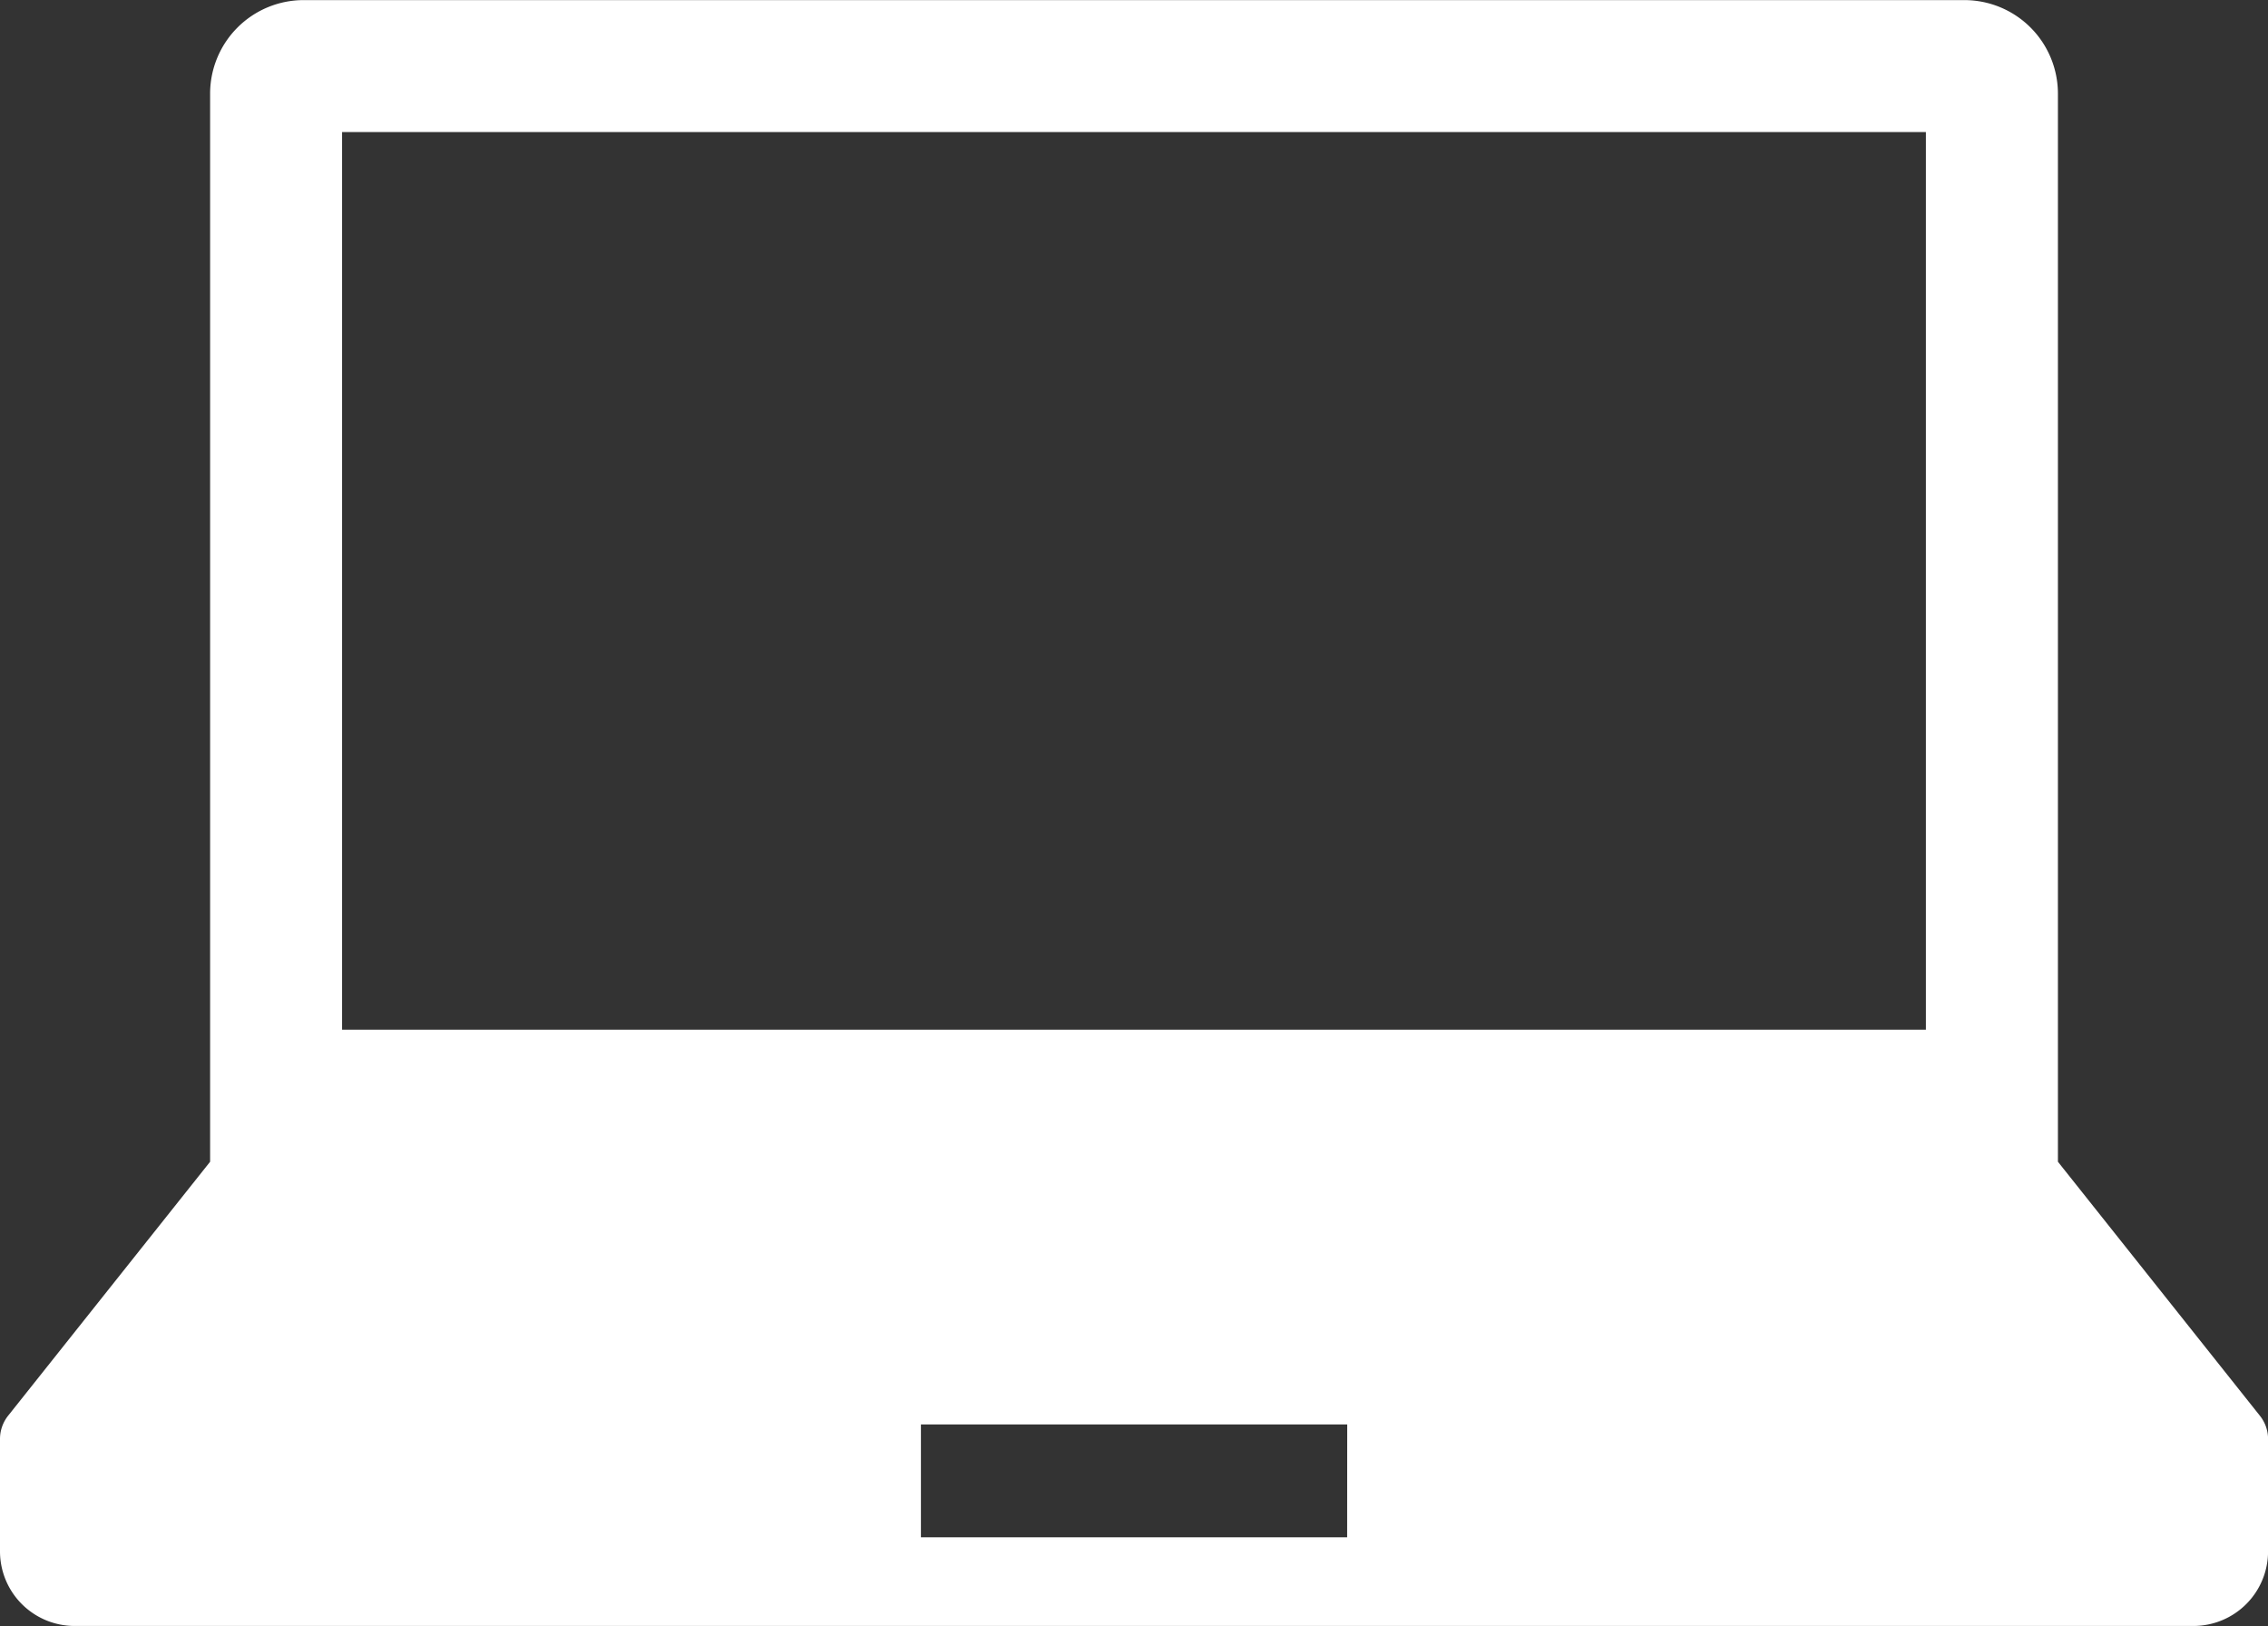<svg xmlns="http://www.w3.org/2000/svg" width="66.687" height="47.804" viewBox="0 0 66.687 47.804"><rect x="0" y="0" width="66.687" height="47.804" fill="#333333" stroke="none"/><path d="M896.67,2152.666l-5.938-7.466v-31.4a2.751,2.751,0,0,0-2.751-2.75H839.15a2.751,2.751,0,0,0-2.75,2.75v31.4l-5.939,7.466a1.1,1.1,0,0,0-.239.686v3.3a2.194,2.194,0,0,0,2.194,2.195h62.3a2.194,2.194,0,0,0,2.195-2.195v-3.3A1.1,1.1,0,0,0,896.67,2152.666Zm-56.39-37.737h46.57v26.389H840.28Zm29.553,41.312H857.3v-3.318h12.535Z" transform="translate(-830.222 -2111.047)" fill="#fff"/></svg>